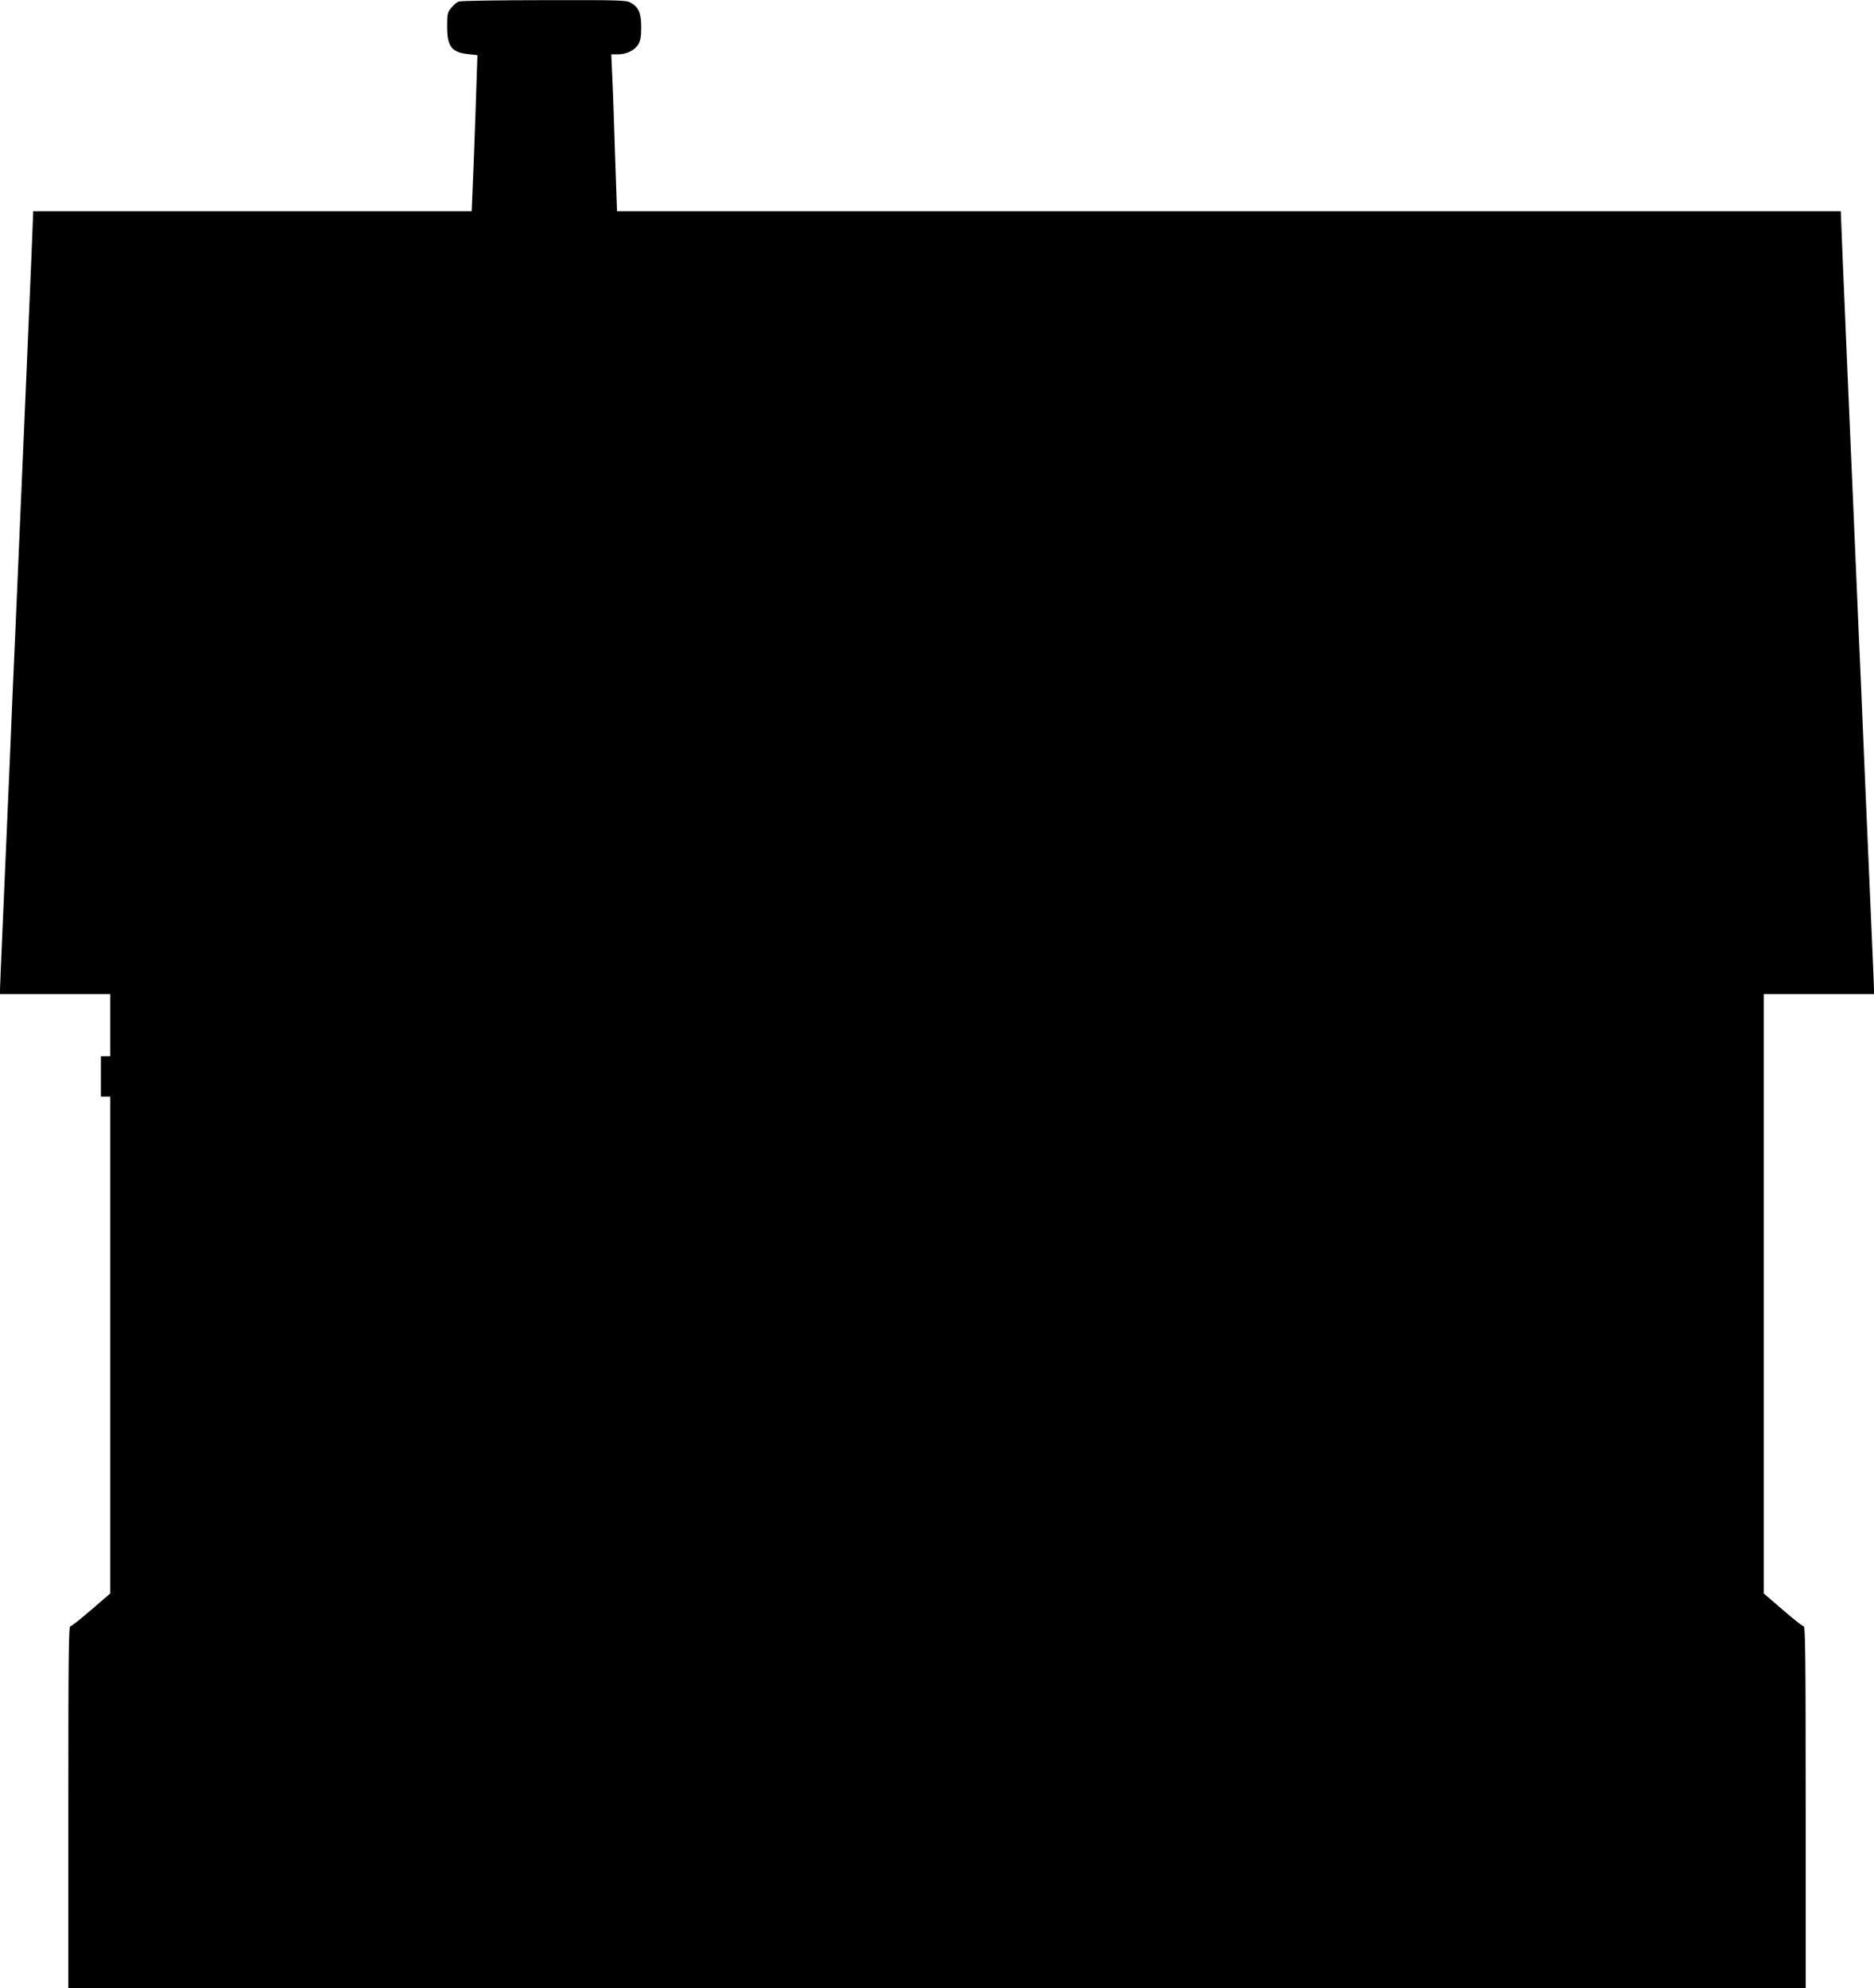  <svg version="1.0" xmlns="http://www.w3.org/2000/svg"
 width="1207pt" height="1280pt" viewBox="0 0 1207 1280"
 preserveAspectRatio="xMidYMid meet"><g transform="translate(0,1280) scale(0.1,-0.1)"
fill="#000000" stroke="none">
<path d="M2954 12790 c-11 -4 -33 -22 -47 -40 -25 -29 -27 -39 -27 -122 0
-129 29 -166 140 -177 l55 -6 -12 -360 c-7 -198 -15 -424 -19 -502 l-6 -143
-1412 0 -1412 0 -12 -302 c-7 -167 -21 -505 -32 -753 -11 -247 -29 -664 -40
-925 -11 -261 -25 -576 -30 -700 -6 -124 -24 -542 -40 -930 -17 -388 -37 -855
-45 -1039 -8 -184 -15 -347 -15 -363 l0 -28 355 0 355 0 0 -200 0 -200 -30 0
-30 0 0 -130 0 -130 30 0 30 0 0 -1599 0 -1600 -122 -105 c-67 -58 -127 -106
-135 -106 -11 0 -13 -200 -13 -1165 l0 -1165 5595 0 5595 0 0 1165 c0 965 -2
1165 -13 1165 -8 0 -68 48 -135 106 l-122 105 0 1930 0 1929 355 0 355 0 0 28
c0 16 -7 179 -15 363 -8 184 -28 651 -45 1039 -16 388 -34 806 -40 930 -5 124
-19 439 -30 700 -11 261 -29 678 -40 925 -11 248 -25 586 -32 753 l-12 302
-3941 0 -3941 0 -13 373 c-6 204 -14 432 -18 505 l-6 132 42 0 c56 0 109 26
132 64 14 23 19 50 19 109 0 90 -15 128 -63 157 -31 19 -53 20 -562 19 -291 0
-539 -4 -551 -9z"/>
</g>
</svg>
